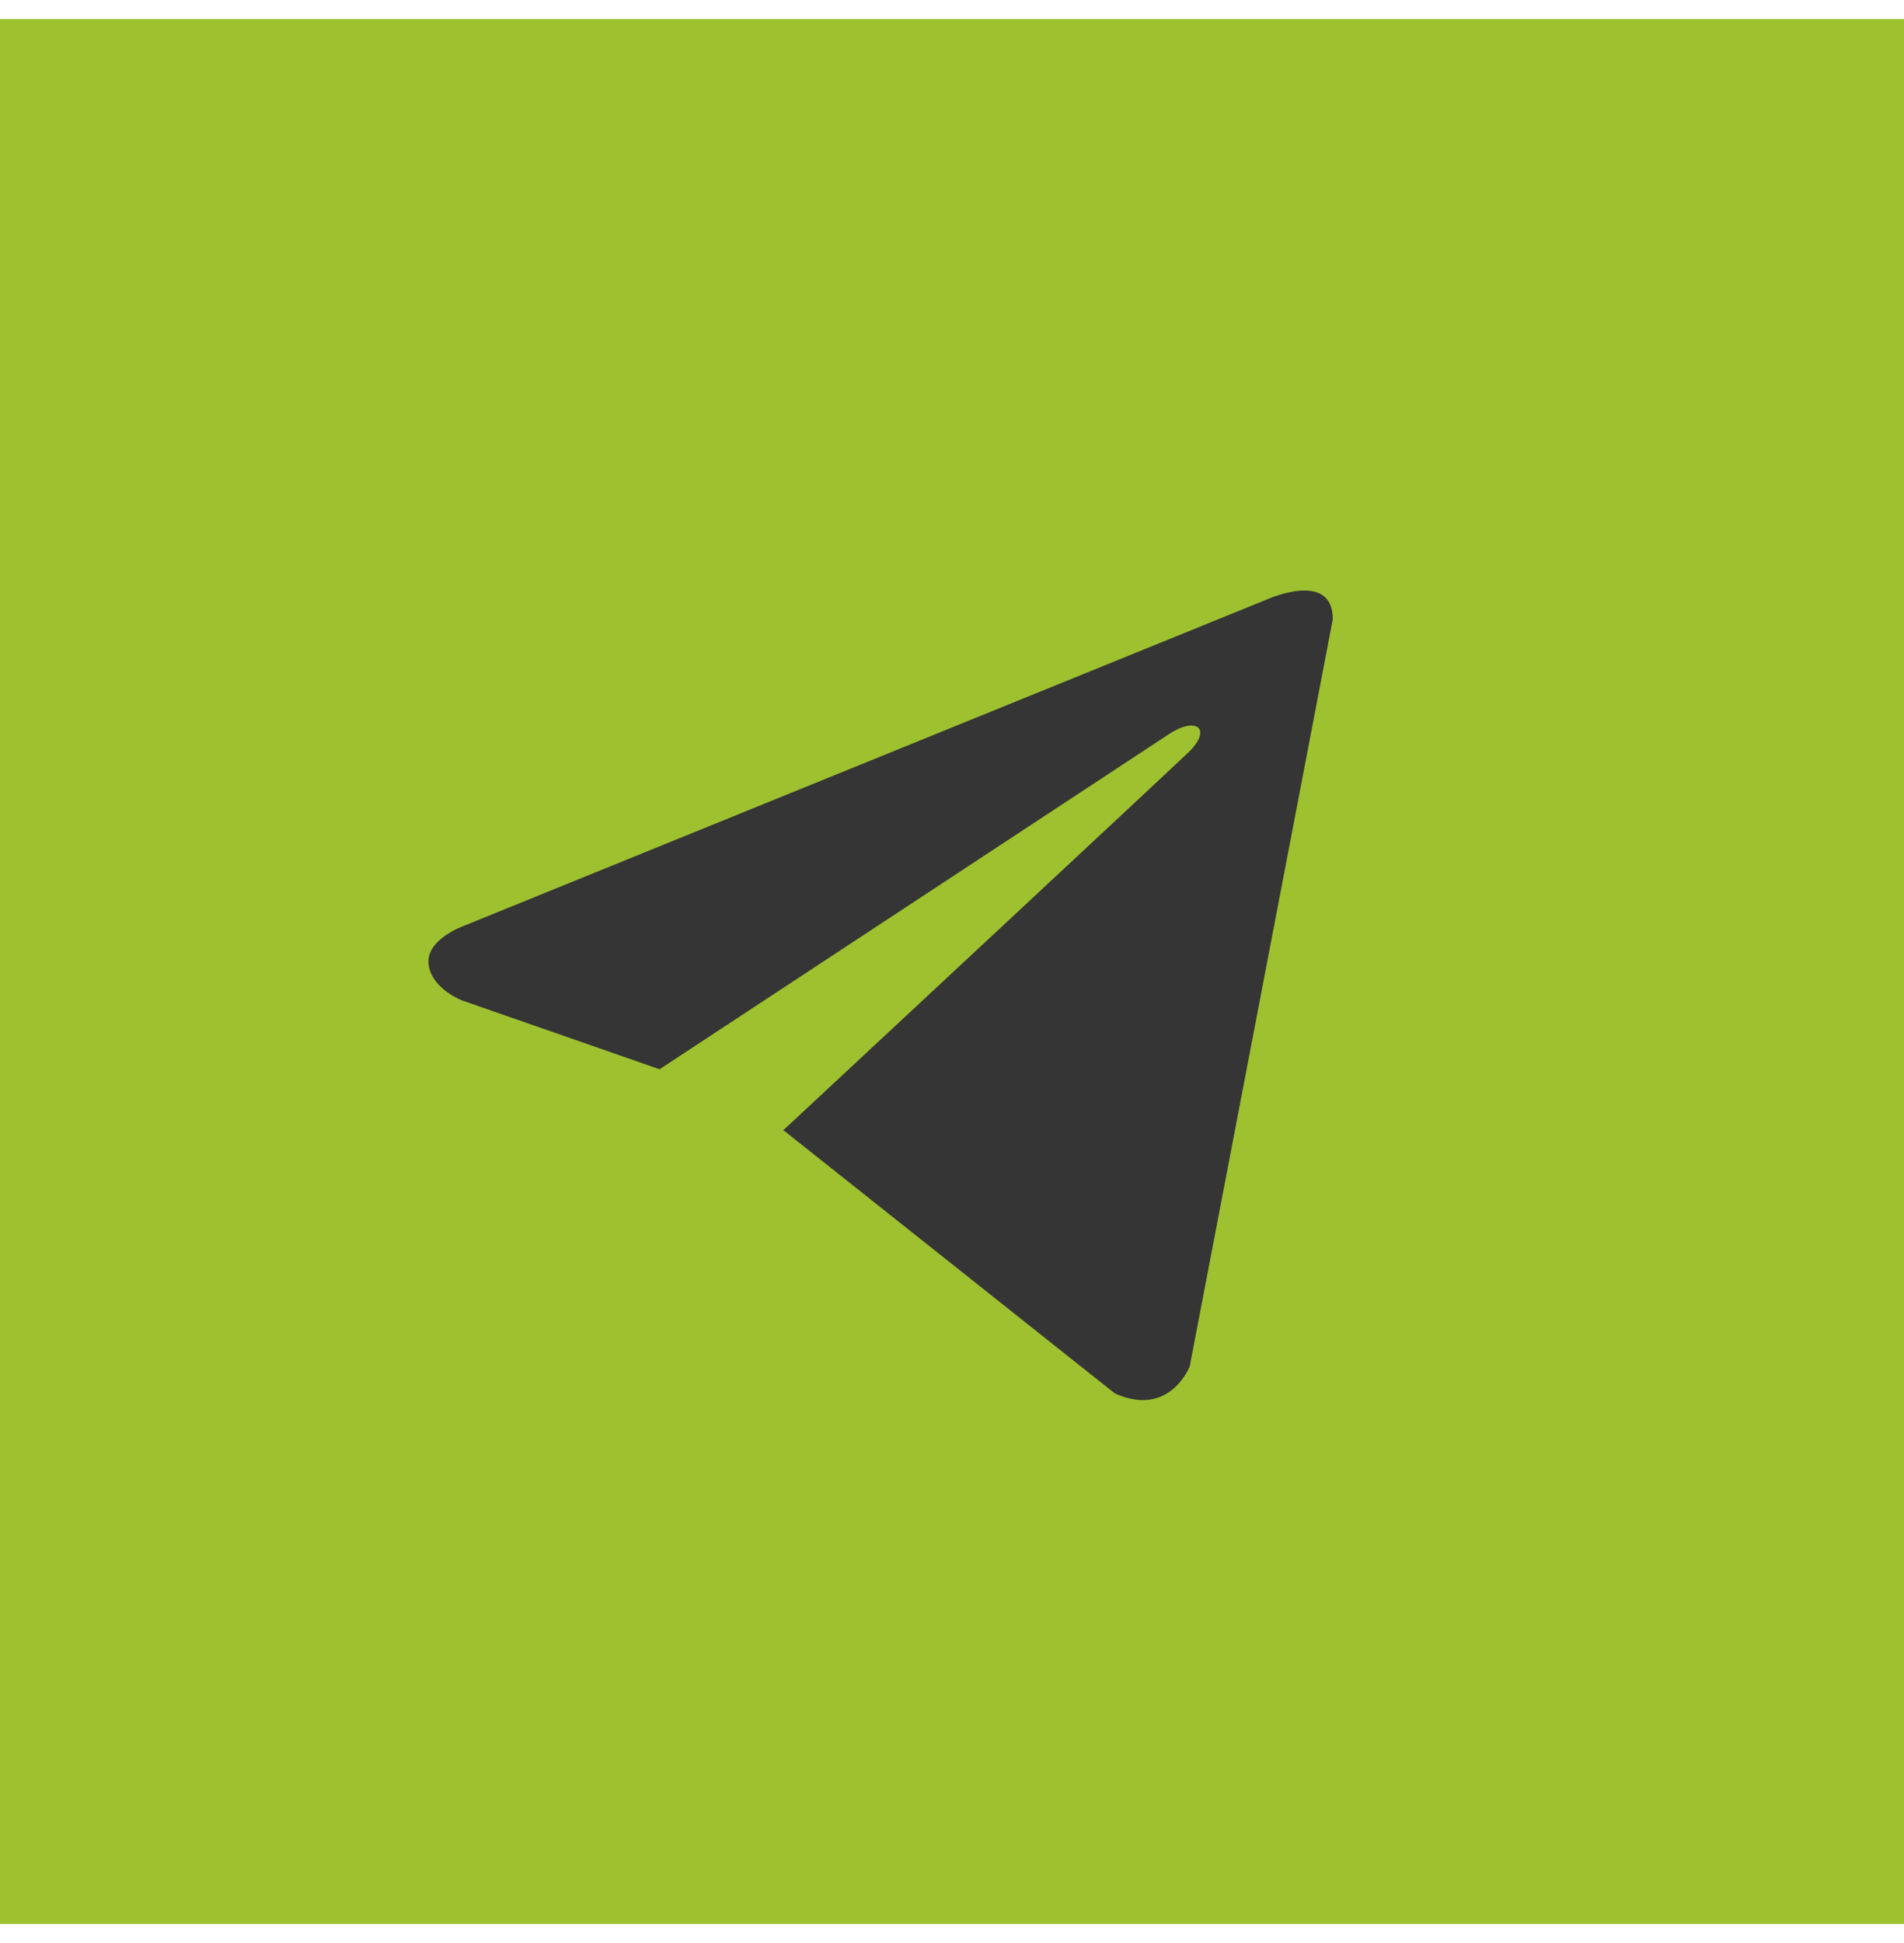 <svg width="50" height="51" viewBox="0 0 50 51" fill="none" xmlns="http://www.w3.org/2000/svg">
<rect y="0.5" width="50" height="50" fill="#9EC12F"/>
<path d="M35 16.253L31.243 35.865C31.243 35.865 30.718 37.225 29.274 36.573L20.606 29.691L20.566 29.67C21.736 28.582 30.816 20.128 31.212 19.745C31.827 19.152 31.445 18.798 30.732 19.247L17.321 28.066L12.147 26.264C12.147 26.264 11.333 25.963 11.255 25.311C11.175 24.658 12.174 24.305 12.174 24.305L33.266 15.736C33.266 15.736 35 14.947 35 16.253Z" fill="#353535"/>
</svg>
